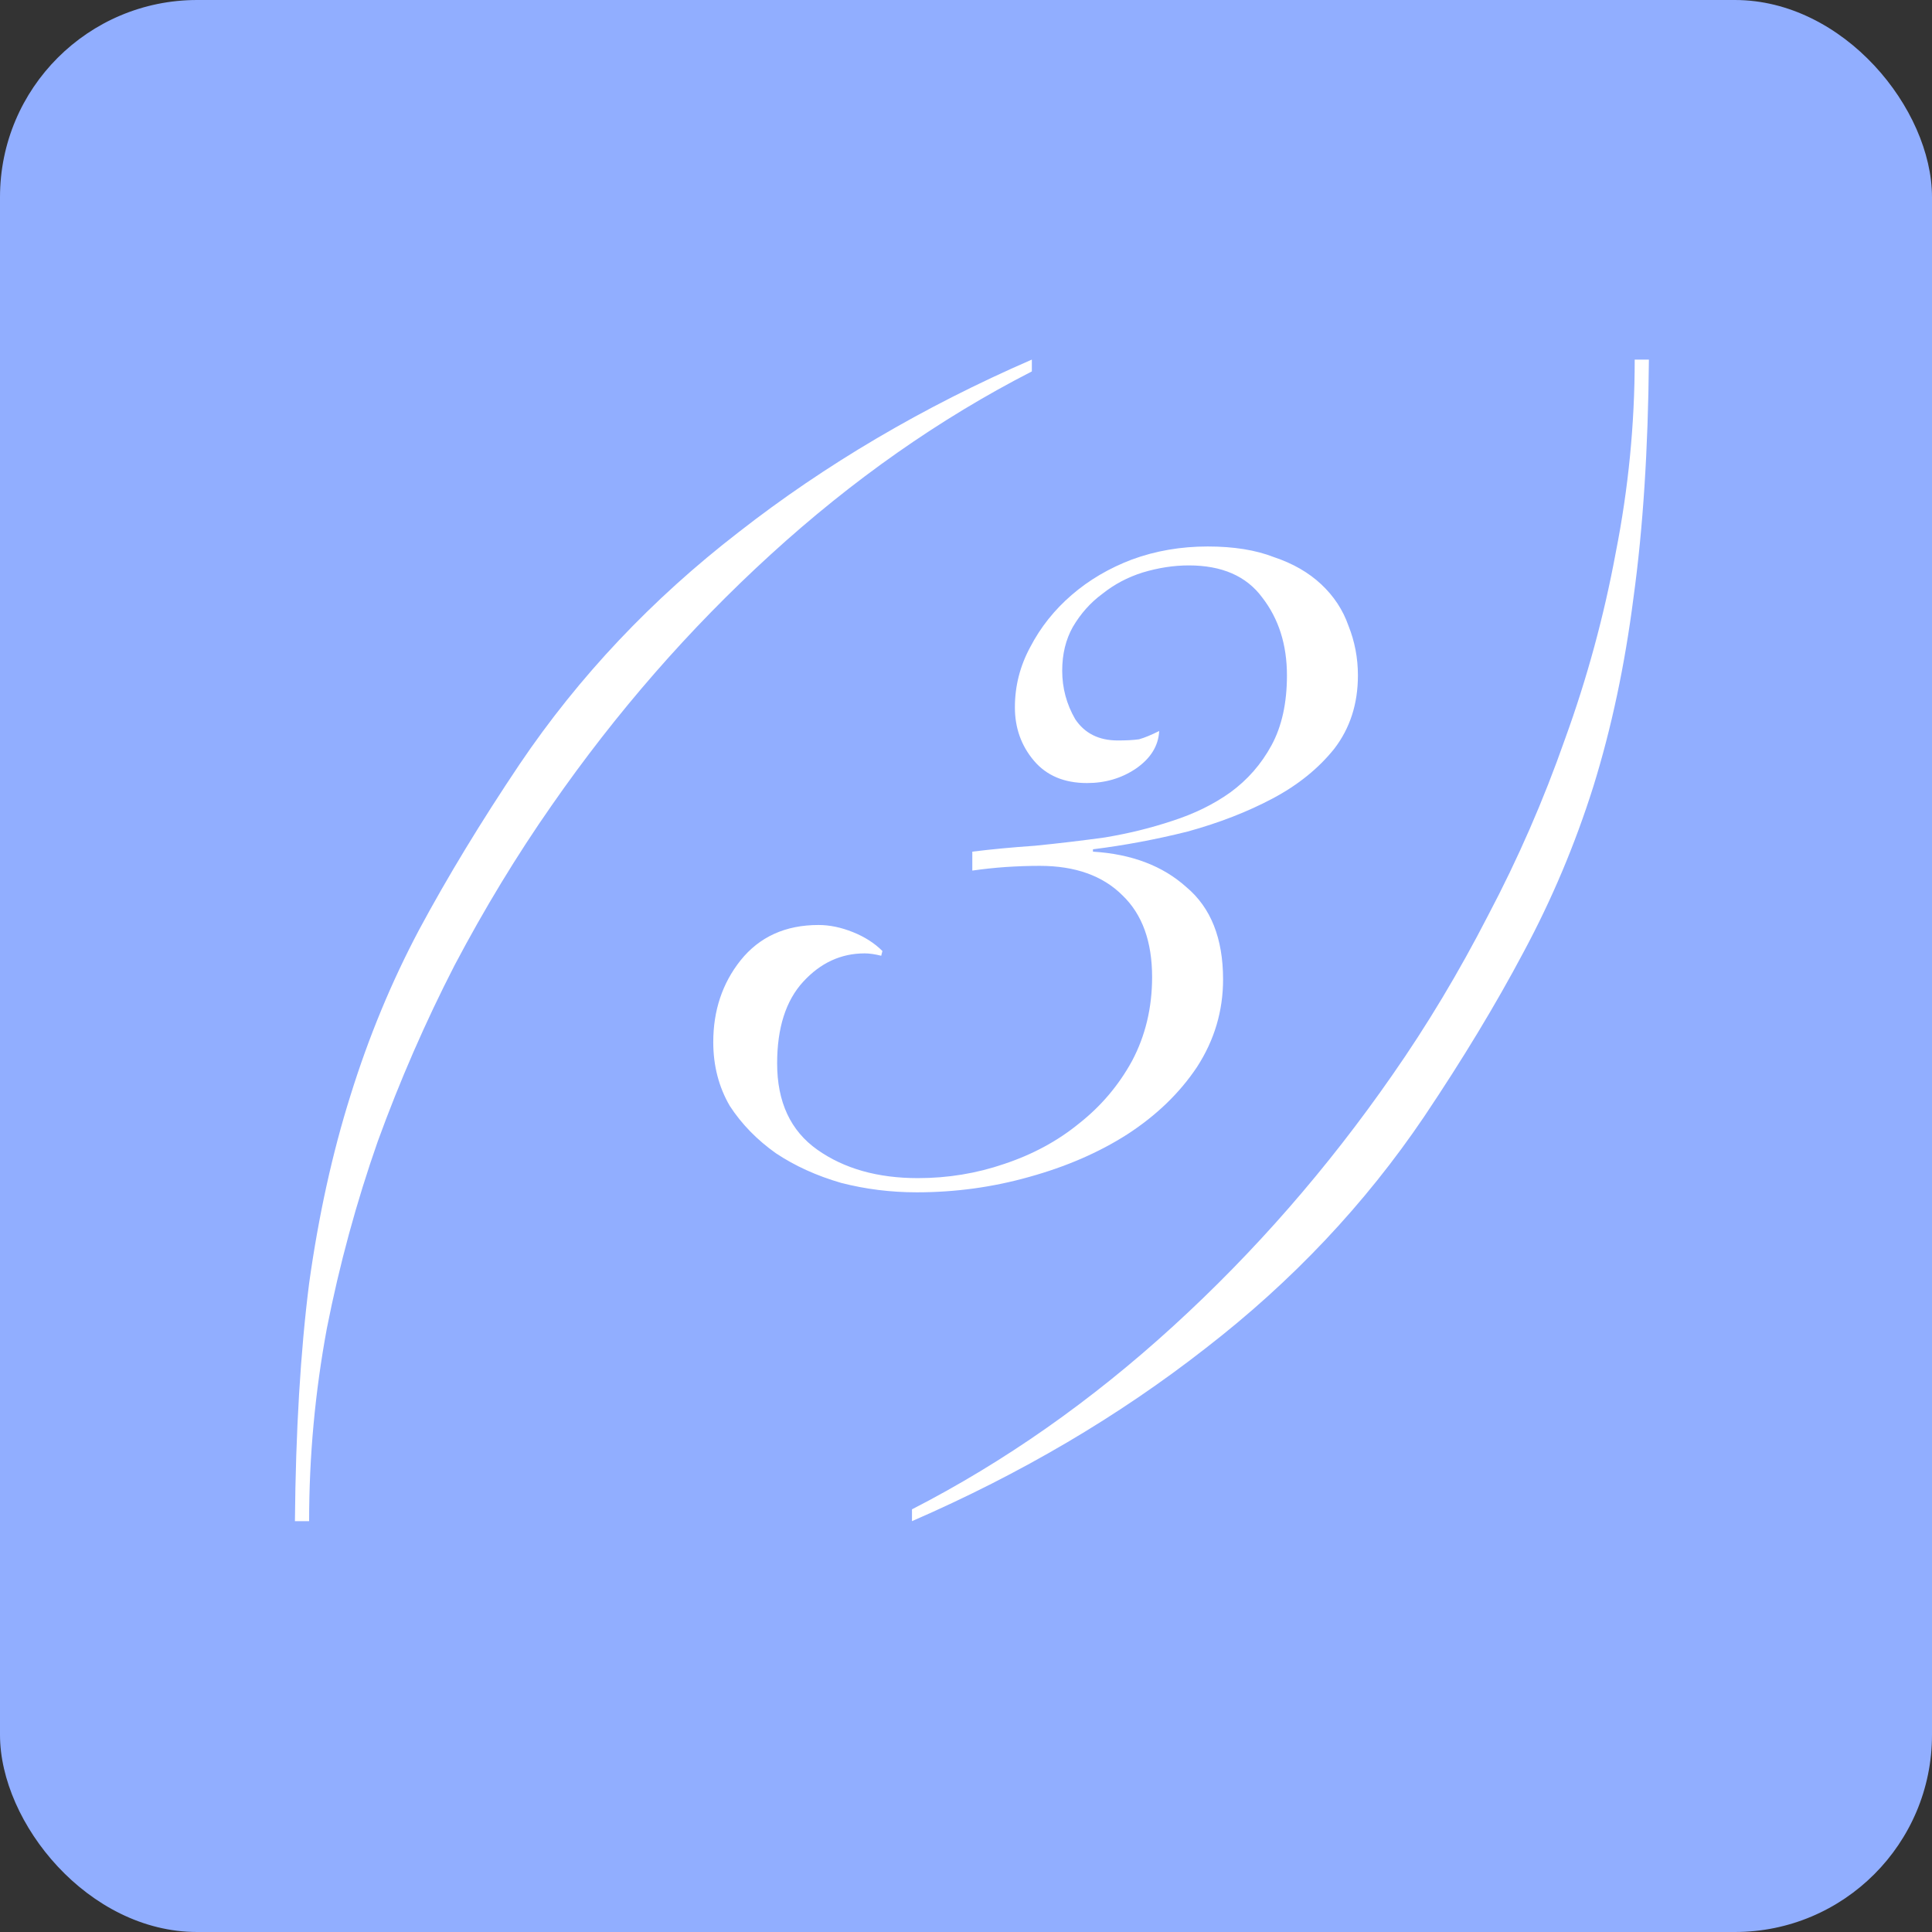 <?xml version="1.0" encoding="UTF-8"?> <svg xmlns="http://www.w3.org/2000/svg" width="49" height="49" viewBox="0 0 49 49" fill="none"><rect x="0" y="0" width="49" height="49" fill="#333333" stroke="none"/><rect width="49" height="49" rx="5" fill="#91AEFF"></rect><path d="M26.17 9.42C23.83 10.62 21.62 12.17 19.54 14.07C17.48 15.95 15.63 18.07 13.99 20.43C13.11 21.69 12.29 23.04 11.53 24.48C10.79 25.92 10.14 27.41 9.58 28.95C9.04 30.49 8.61 32.07 8.29 33.69C7.99 35.31 7.84 36.94 7.84 38.58H7.48C7.5 36.3 7.62 34.29 7.84 32.55C8.08 30.83 8.43 29.24 8.89 27.78C9.35 26.3 9.93 24.9 10.63 23.58C11.35 22.24 12.2 20.84 13.18 19.38C14.68 17.16 16.53 15.2 18.73 13.5C20.93 11.78 23.41 10.32 26.17 9.12V9.42ZM24.66 21.6C25.14 21.54 25.67 21.49 26.25 21.45C26.85 21.39 27.44 21.32 28.02 21.24C28.62 21.14 29.19 21 29.73 20.82C30.29 20.64 30.78 20.4 31.2 20.1C31.64 19.78 31.99 19.38 32.25 18.9C32.51 18.42 32.64 17.83 32.64 17.13C32.64 16.35 32.43 15.69 32.01 15.15C31.61 14.61 30.99 14.34 30.15 14.34C29.77 14.34 29.38 14.4 28.98 14.52C28.6 14.64 28.26 14.82 27.96 15.06C27.66 15.28 27.41 15.56 27.21 15.9C27.03 16.22 26.94 16.59 26.94 17.01C26.94 17.45 27.05 17.86 27.27 18.24C27.51 18.6 27.87 18.78 28.35 18.78C28.57 18.78 28.75 18.77 28.89 18.75C29.03 18.71 29.2 18.64 29.4 18.54C29.38 18.92 29.18 19.24 28.8 19.5C28.44 19.74 28.03 19.86 27.57 19.86C26.99 19.86 26.54 19.67 26.22 19.29C25.9 18.91 25.74 18.46 25.74 17.94C25.74 17.4 25.87 16.89 26.13 16.41C26.39 15.91 26.74 15.47 27.18 15.09C27.62 14.71 28.13 14.41 28.71 14.19C29.31 13.97 29.95 13.86 30.63 13.86C31.29 13.86 31.85 13.95 32.31 14.13C32.79 14.29 33.19 14.52 33.51 14.82C33.83 15.12 34.06 15.47 34.2 15.87C34.36 16.27 34.44 16.69 34.44 17.13C34.44 17.85 34.24 18.47 33.84 18.99C33.44 19.49 32.92 19.91 32.28 20.25C31.64 20.59 30.92 20.87 30.12 21.09C29.32 21.29 28.52 21.44 27.72 21.54V21.6C28.7 21.66 29.49 21.96 30.09 22.5C30.71 23.02 31.02 23.8 31.02 24.84C31.02 25.64 30.8 26.38 30.36 27.06C29.92 27.72 29.33 28.29 28.59 28.77C27.87 29.23 27.04 29.59 26.1 29.85C25.18 30.11 24.23 30.24 23.25 30.24C22.59 30.24 21.95 30.16 21.33 30C20.71 29.82 20.16 29.57 19.68 29.25C19.2 28.91 18.81 28.51 18.51 28.05C18.23 27.57 18.09 27.03 18.09 26.43C18.09 25.63 18.32 24.94 18.78 24.36C19.26 23.76 19.92 23.46 20.76 23.46C21.04 23.46 21.33 23.52 21.63 23.64C21.93 23.76 22.18 23.92 22.38 24.12L22.35 24.24C22.19 24.2 22.05 24.18 21.93 24.18C21.33 24.18 20.81 24.42 20.37 24.9C19.93 25.38 19.71 26.07 19.71 26.97C19.71 27.95 20.05 28.68 20.73 29.16C21.41 29.64 22.26 29.88 23.28 29.88C24.04 29.88 24.77 29.76 25.47 29.52C26.19 29.28 26.82 28.94 27.36 28.5C27.92 28.06 28.37 27.53 28.71 26.91C29.05 26.27 29.22 25.56 29.22 24.78C29.22 23.88 28.97 23.19 28.47 22.71C27.97 22.21 27.27 21.96 26.37 21.96C26.09 21.96 25.8 21.97 25.5 21.99C25.22 22.01 24.94 22.04 24.66 22.08V21.6ZM23.13 38.28C25.47 37.08 27.68 35.53 29.76 33.63C31.82 31.75 33.67 29.63 35.31 27.27C36.19 26.01 37 24.66 37.74 23.22C38.5 21.78 39.15 20.29 39.69 18.75C40.25 17.21 40.68 15.63 40.98 14.01C41.3 12.39 41.46 10.76 41.46 9.12H41.82C41.8 11.4 41.67 13.41 41.43 15.15C41.21 16.87 40.87 18.47 40.41 19.95C39.95 21.41 39.36 22.81 38.64 24.15C37.94 25.47 37.1 26.86 36.12 28.32C34.62 30.54 32.77 32.5 30.57 34.2C28.37 35.92 25.89 37.38 23.13 38.58V38.28Z" fill="white"></path></svg> 